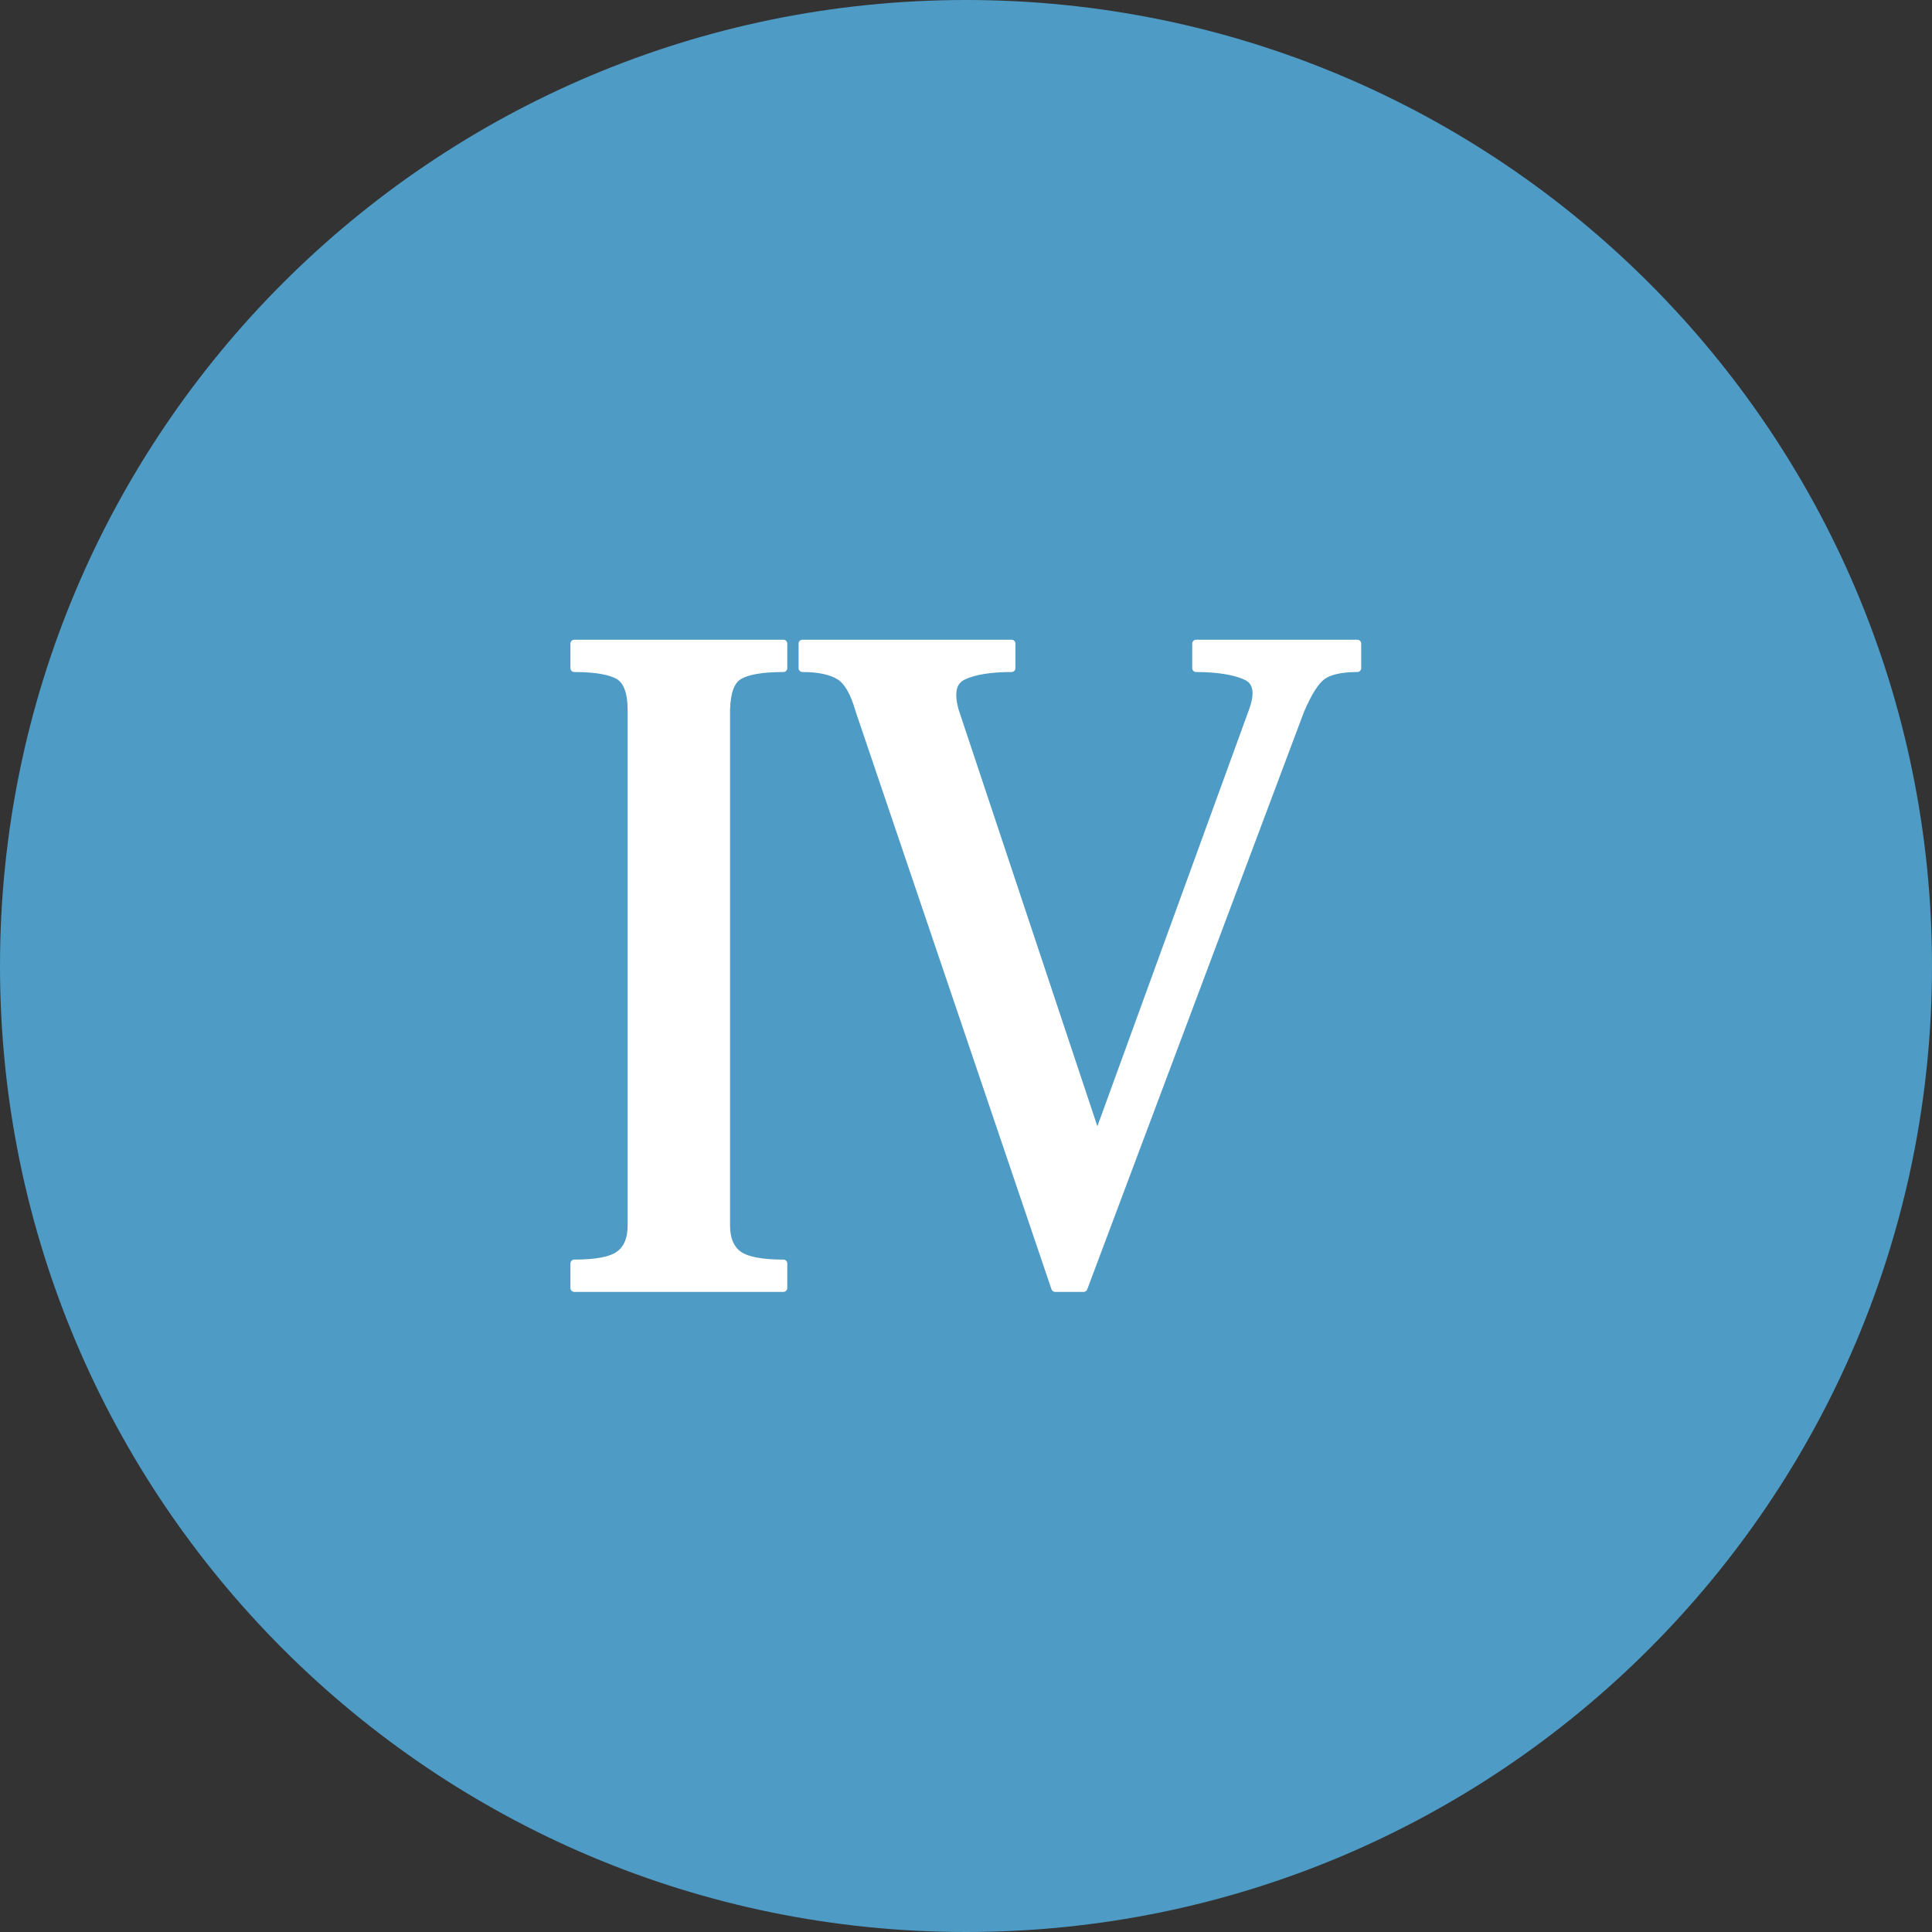 <?xml version="1.0" encoding="utf-8"?>
<!-- Generator: Adobe Illustrator 21.1.0, SVG Export Plug-In . SVG Version: 6.00 Build 0)  -->
<svg version="1.1" id="Layer_1" xmlns="http://www.w3.org/2000/svg" xmlns:xlink="http://www.w3.org/1999/xlink" x="0px" y="0px"
	 viewBox="0 0 496.2 496.2" style="enable-background:new 0 0 496.2 496.2;" xml:space="preserve">
<rect x="0" y="0" width="496.2" height="496.2" fill="#333333" stroke="none"/>
<style type="text/css">
	.st0{fill:#4E9BC6;}
	.st1{fill:#FFFFFF;}
	.st2{fill:none;stroke:#FFFFFF;stroke-width:2;stroke-linecap:round;stroke-linejoin:round;stroke-miterlimit:10;}
</style>
<path class="st0" d="M248.1,0C111.1,0,0,111.1,0,248.1c0,137,111.1,248.1,248.1,248.1c137,0,248.1-111.1,248.1-248.1
	C496.2,111.1,385.1,0,248.1,0z"/>
<path class="st1" d="M189.7,173.6c2.1-1.3,5.9-2,11.5-2v-6.3h-53.7v6.3c5.5,0,9.4,0.7,11.5,2c2.1,1.3,3.2,4.2,3.2,8.8v132.3
	c0,3.6-1.1,6.1-3.2,7.6c-2.1,1.5-5.9,2.2-11.5,2.2v6.3h53.7v-6.3c-5.5,0-9.4-0.7-11.5-2.2c-2.1-1.5-3.2-4-3.2-7.6V182.4
	C186.6,177.9,187.6,174.9,189.7,173.6z"/>
<path class="st2" d="M189.7,173.6c2.1-1.3,5.9-2,11.5-2v-6.3h-53.7v6.3c5.5,0,9.4,0.7,11.5,2c2.1,1.3,3.2,4.2,3.2,8.8v132.3
	c0,3.6-1.1,6.1-3.2,7.6c-2.1,1.5-5.9,2.2-11.5,2.2v6.3h53.7v-6.3c-5.5,0-9.4-0.7-11.5-2.2c-2.1-1.5-3.2-4-3.2-7.6V182.4
	C186.6,177.9,187.6,174.9,189.7,173.6z"/>
<path class="st1" d="M307.2,165.3v6.3c5.5,0,9.8,0.7,12.7,2c1.9,0.8,2.8,2.3,2.8,4.5c0,1.2-0.3,2.6-0.9,4.3l-40,109.9l-36.6-109.9
	c-0.4-1.5-0.6-2.8-0.6-3.9c0-2.4,0.9-4,2.8-4.9c2.8-1.3,6.9-2,12.4-2v-6.3h-53.7v6.3c4.2,0,7.4,0.7,9.5,2c2.1,1.3,3.8,4.2,5.1,8.8
	L271,330.8h7.3L334,182.4c2-4.6,3.8-7.5,5.6-8.8c1.8-1.3,4.8-2,9-2v-6.3H307.2z"/>
<path class="st2" d="M307.2,165.3v6.3c5.5,0,9.8,0.7,12.7,2c1.9,0.8,2.8,2.3,2.8,4.5c0,1.2-0.3,2.6-0.9,4.3l-40,109.9l-36.6-109.9
	c-0.4-1.5-0.6-2.8-0.6-3.9c0-2.4,0.9-4,2.8-4.9c2.8-1.3,6.9-2,12.4-2v-6.3h-53.7v6.3c4.2,0,7.4,0.7,9.5,2c2.1,1.3,3.8,4.2,5.1,8.8
	L271,330.8h7.3L334,182.4c2-4.6,3.8-7.5,5.6-8.8c1.8-1.3,4.8-2,9-2v-6.3H307.2z"/>
</svg>
